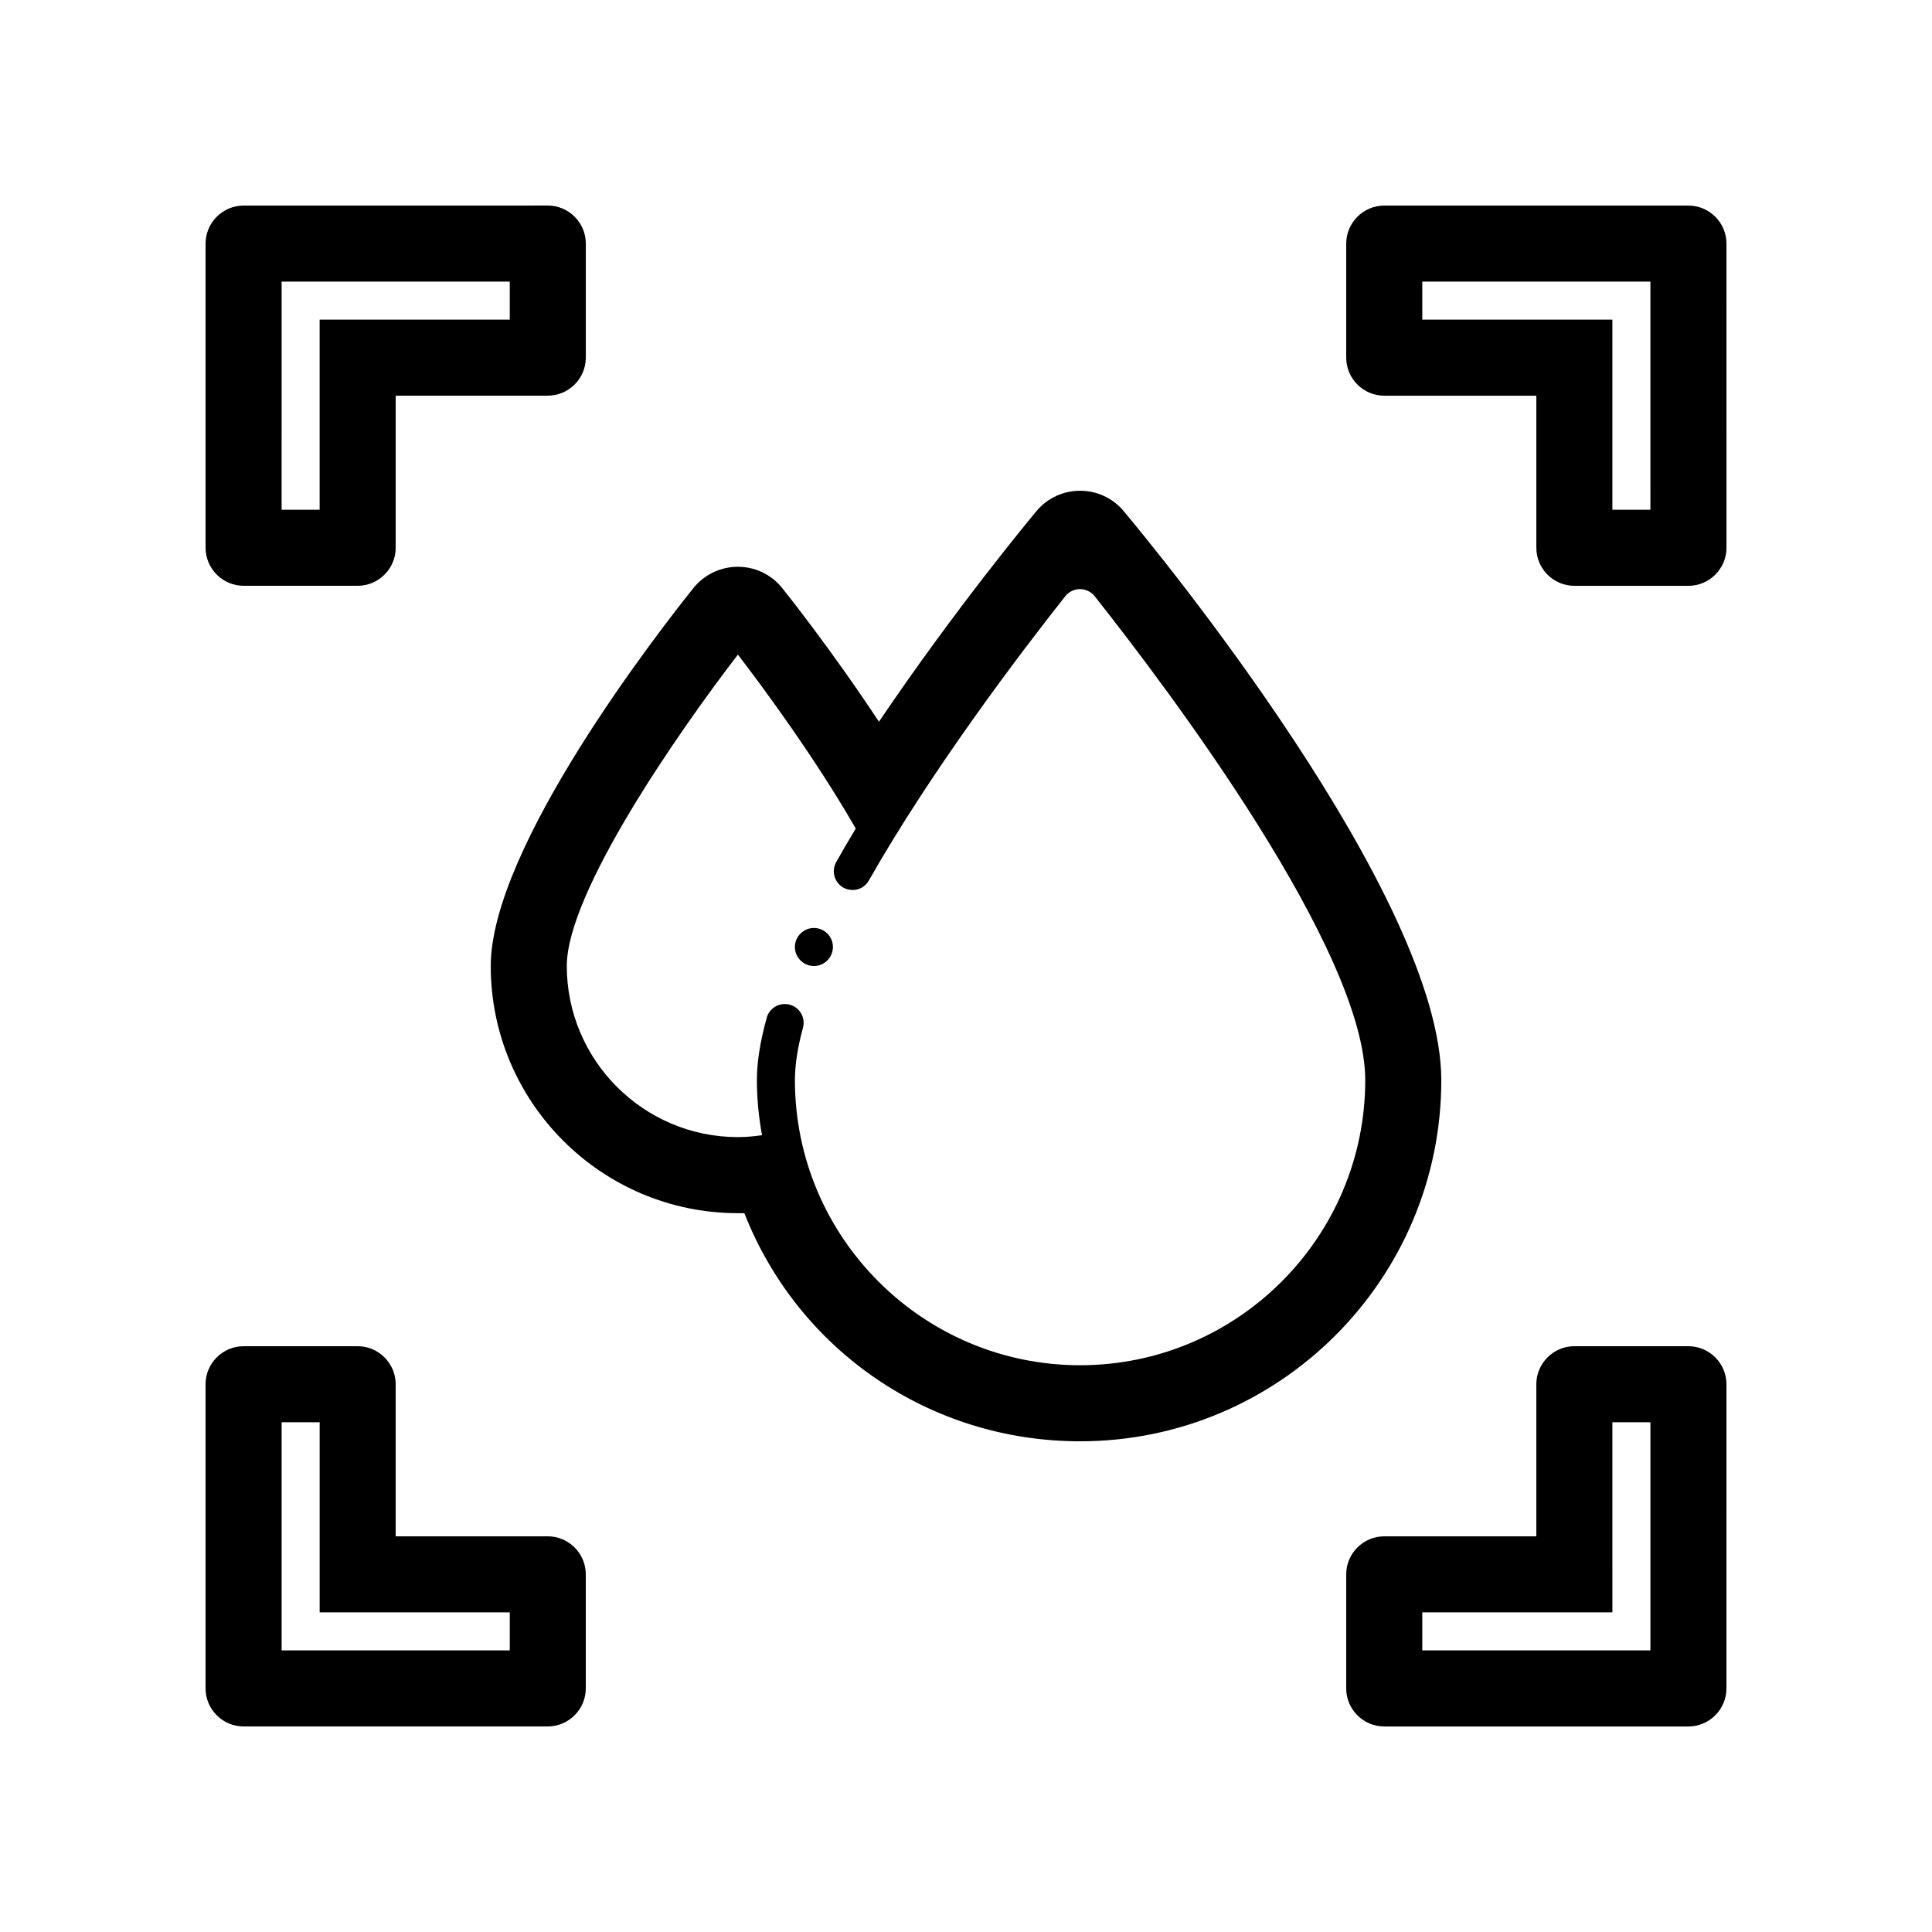 <?xml version="1.0" encoding="UTF-8"?>
<!-- Uploaded to: ICON Repo, www.svgrepo.com, Generator: ICON Repo Mixer Tools -->
<svg fill="#000000" width="800px" height="800px" version="1.1" viewBox="144 144 512 512" xmlns="http://www.w3.org/2000/svg">
 <path d="m591.45 500.76h-30.23c-5.543 0-10.078 4.535-10.078 10.078v40.305h-40.305c-5.543 0-10.078 4.535-10.078 10.078v30.23c0 5.543 4.535 10.078 10.078 10.078h80.609c5.543 0 10.078-4.535 10.078-10.078l0.004-80.617c0-5.543-4.535-10.074-10.078-10.074zm-10.074 80.609h-60.457v-10.078h50.383l-0.004-50.379h10.078zm10.074-382.89h-80.609c-5.543 0-10.078 4.535-10.078 10.078v30.23c0 5.543 4.535 10.078 10.078 10.078h40.305v40.305c0 5.543 4.535 10.078 10.078 10.078h30.23c5.543 0 10.078-4.535 10.078-10.078l-0.004-80.617c0-5.543-4.535-10.074-10.078-10.074zm-10.074 80.609h-10.078v-50.383h-50.379v-10.078h60.457zm-372.82 20.152h30.23c5.543 0 10.078-4.535 10.078-10.078v-40.305h40.305c5.543 0 10.078-4.535 10.078-10.078v-30.23c0-5.543-4.535-10.078-10.078-10.078l-80.613 0.008c-5.543 0-10.078 4.535-10.078 10.078v80.609c0.004 5.539 4.535 10.074 10.078 10.074zm10.078-80.609h60.457v10.078l-50.383-0.004v50.383h-10.078zm70.531 332.51h-40.305v-40.305c0-5.543-4.535-10.078-10.078-10.078h-30.23c-5.543 0-10.078 4.535-10.078 10.078v80.609c0 5.543 4.535 10.078 10.078 10.078h80.609c5.543 0 10.078-4.535 10.078-10.078v-30.23c0.004-5.539-4.531-10.074-10.074-10.074zm-10.074 30.23h-60.457v-60.457h10.078v50.383h50.383zm162.73-301.88c-2.875-3.477-7.106-5.441-11.59-5.441-4.484 0-8.715 1.965-11.586 5.441-1.059 1.258-21.363 25.645-41.715 55.773-12.594-19.094-24.887-34.512-25.594-35.367-2.875-3.629-7.207-5.695-11.789-5.695-4.586 0-8.918 2.066-11.789 5.644-8.969 11.184-53.707 68.617-53.707 100.16 0 36.125 29.371 65.496 65.496 65.496h1.715c14.207 36.223 49.07 60.457 88.973 60.457 52.801 0 95.723-42.926 95.723-95.723-0.004-48.621-75.523-140.46-84.137-150.74zm-11.59 226.31c-41.664 0-75.57-33.906-75.57-75.57 0-4.133 0.754-8.766 2.117-13.805 0.906-3.172-1.461-6.348-4.789-6.348-2.215 0-4.18 1.461-4.785 3.578-1.664 5.996-2.621 11.586-2.621 16.574 0 4.988 0.504 9.875 1.359 14.609-2.113 0.305-4.281 0.504-6.394 0.504-24.988 0-45.344-20.355-45.344-45.344 0-19.547 29.773-62.27 45.344-82.523 6.699 8.715 20.555 27.508 31.234 46.098-1.762 2.922-3.477 5.844-5.141 8.816-1.914 3.328 0.457 7.461 4.285 7.461h0.051c1.812 0 3.426-0.957 4.281-2.519 16.777-29.523 40.102-60.207 52.043-75.32 2.016-2.519 5.793-2.519 7.809 0 20.004 25.289 71.691 94.012 71.691 128.22 0 41.664-33.906 75.57-75.57 75.57zm-65.496-110.84c0 2.769-2.266 5.039-5.039 5.039-2.769 0-5.039-2.266-5.039-5.039 0-2.769 2.266-5.039 5.039-5.039 2.773 0 5.039 2.269 5.039 5.039z"/>
</svg>